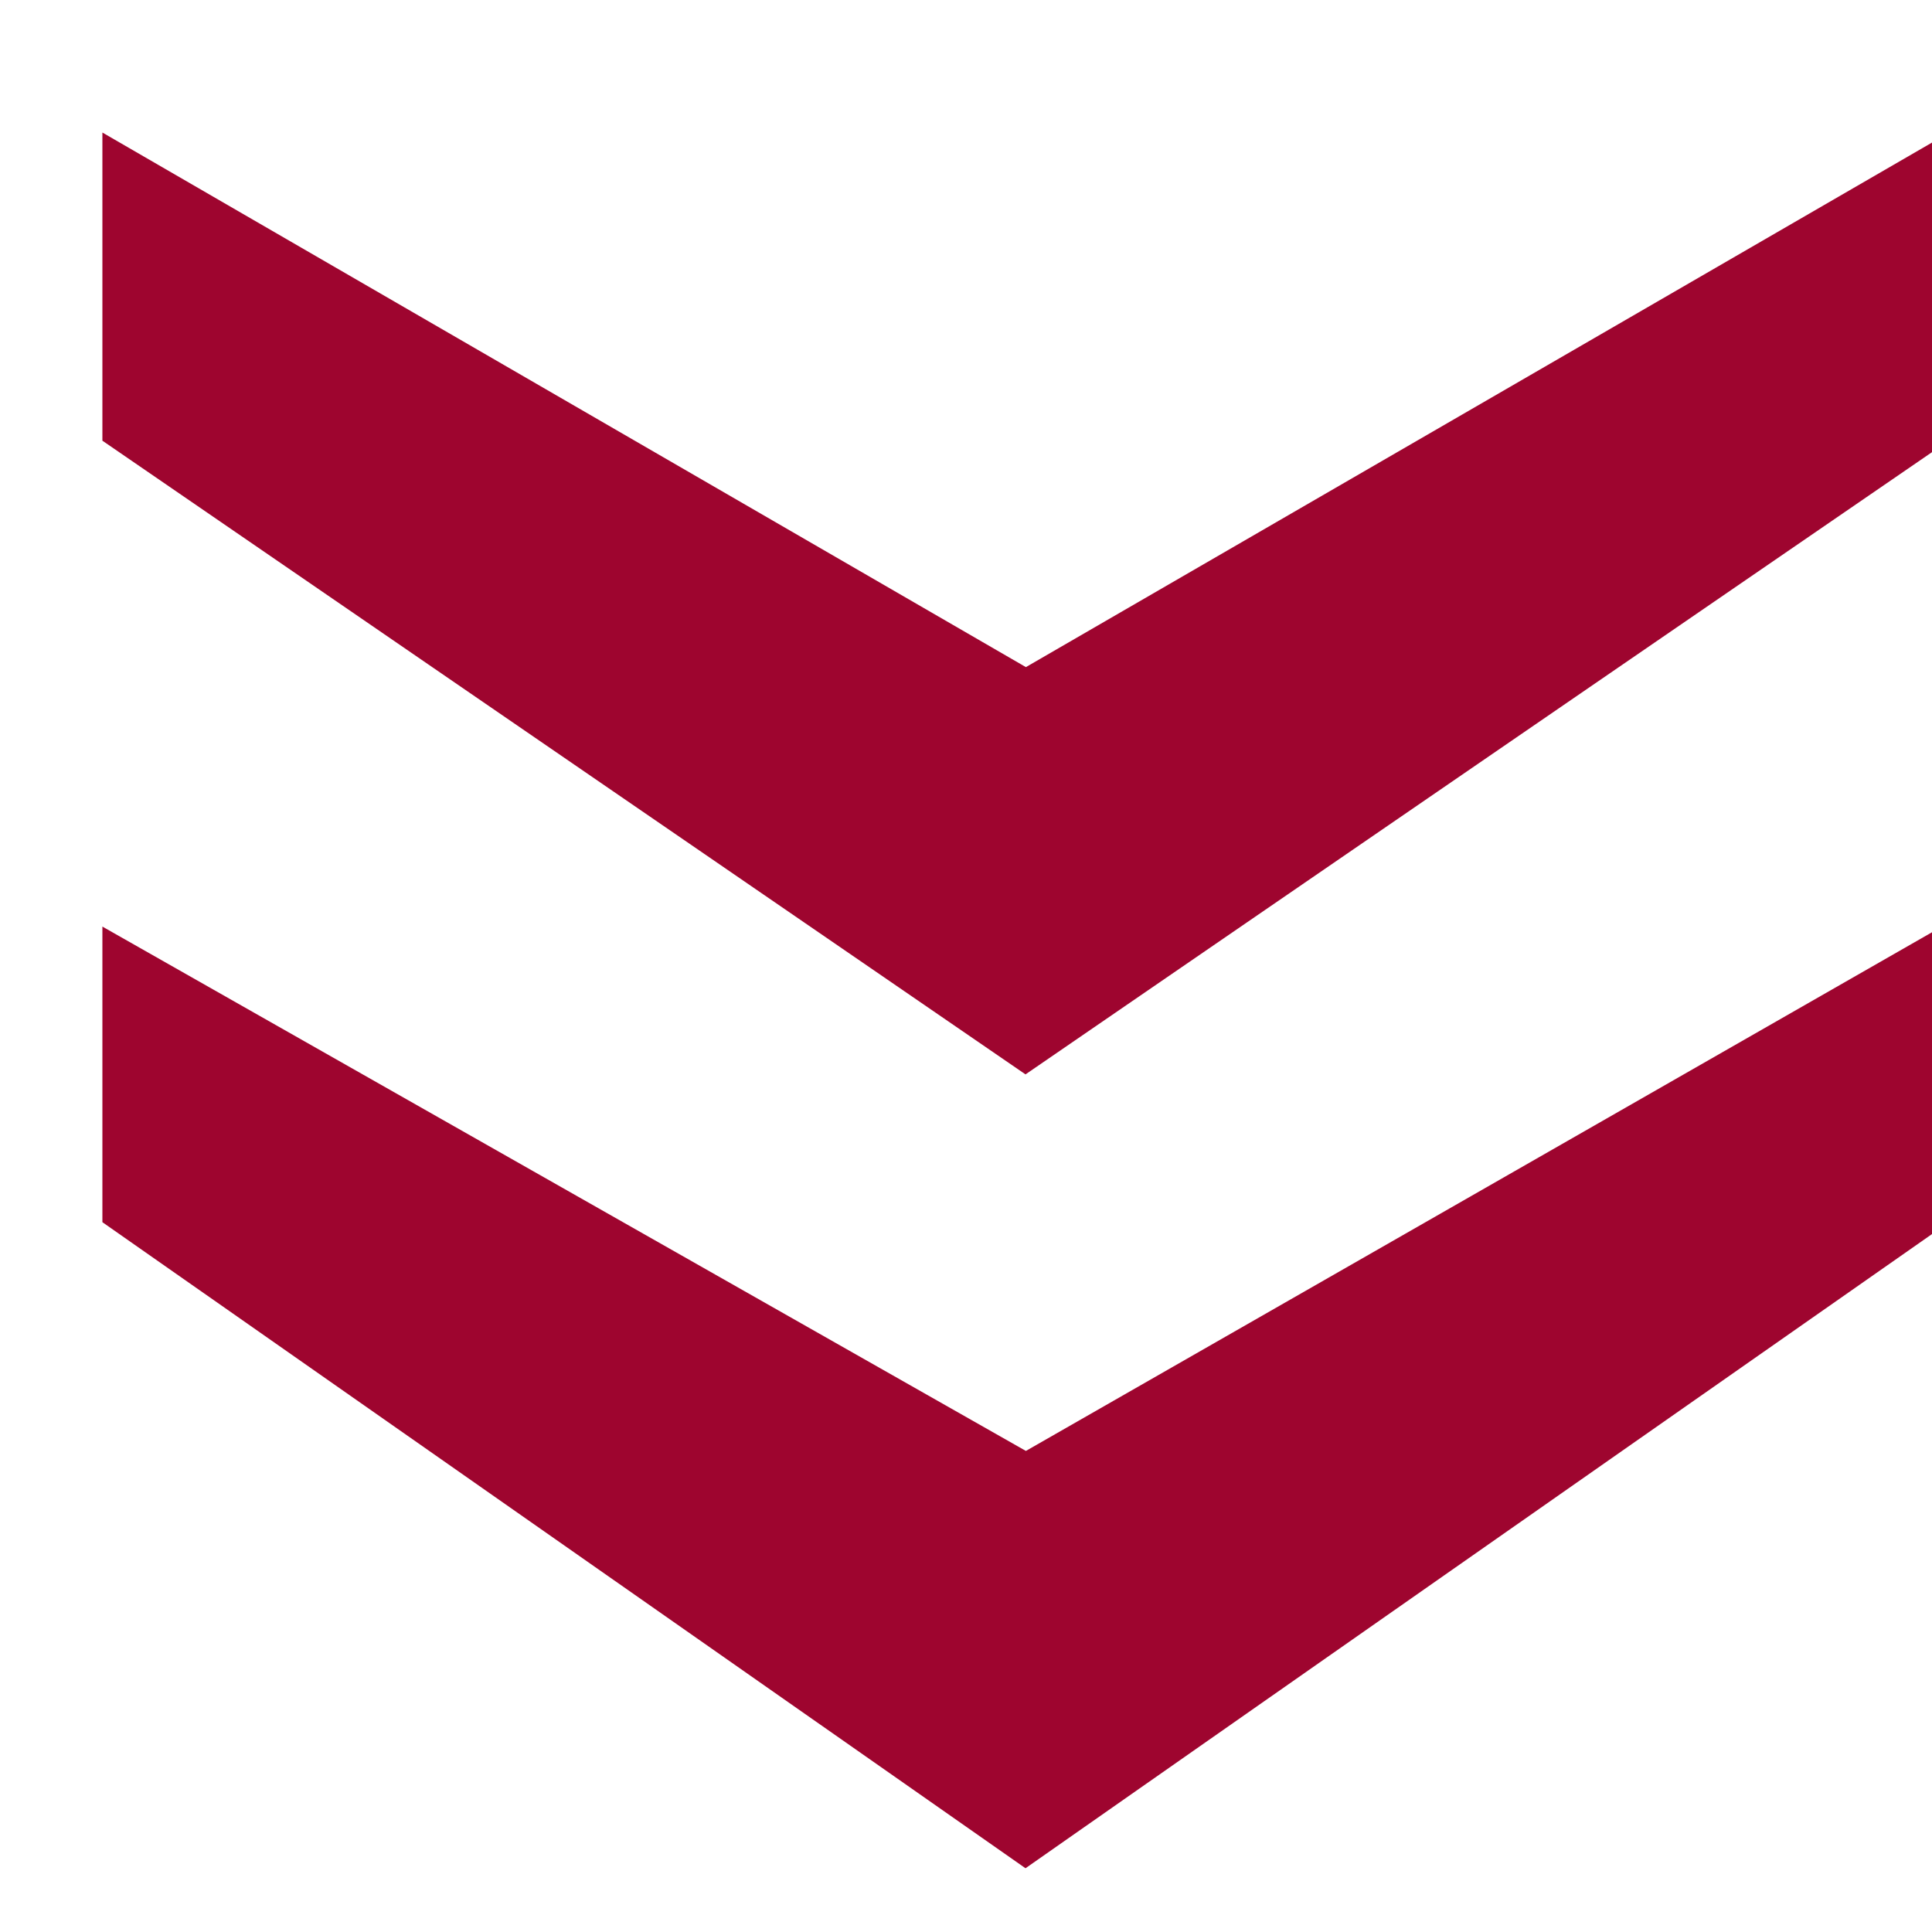 <svg xmlns="http://www.w3.org/2000/svg" width="10" height="10" viewBox="0 0 10 10"><g><g><path fill="#9e052f" d="M10.088 4.775v1.551L5.308 9.67.53 6.326v-1.53L5.31 7.51zm0-4.088V2.28l-4.78 3.281L.53 2.281V.686l4.78 2.767z"/></g></g></svg>